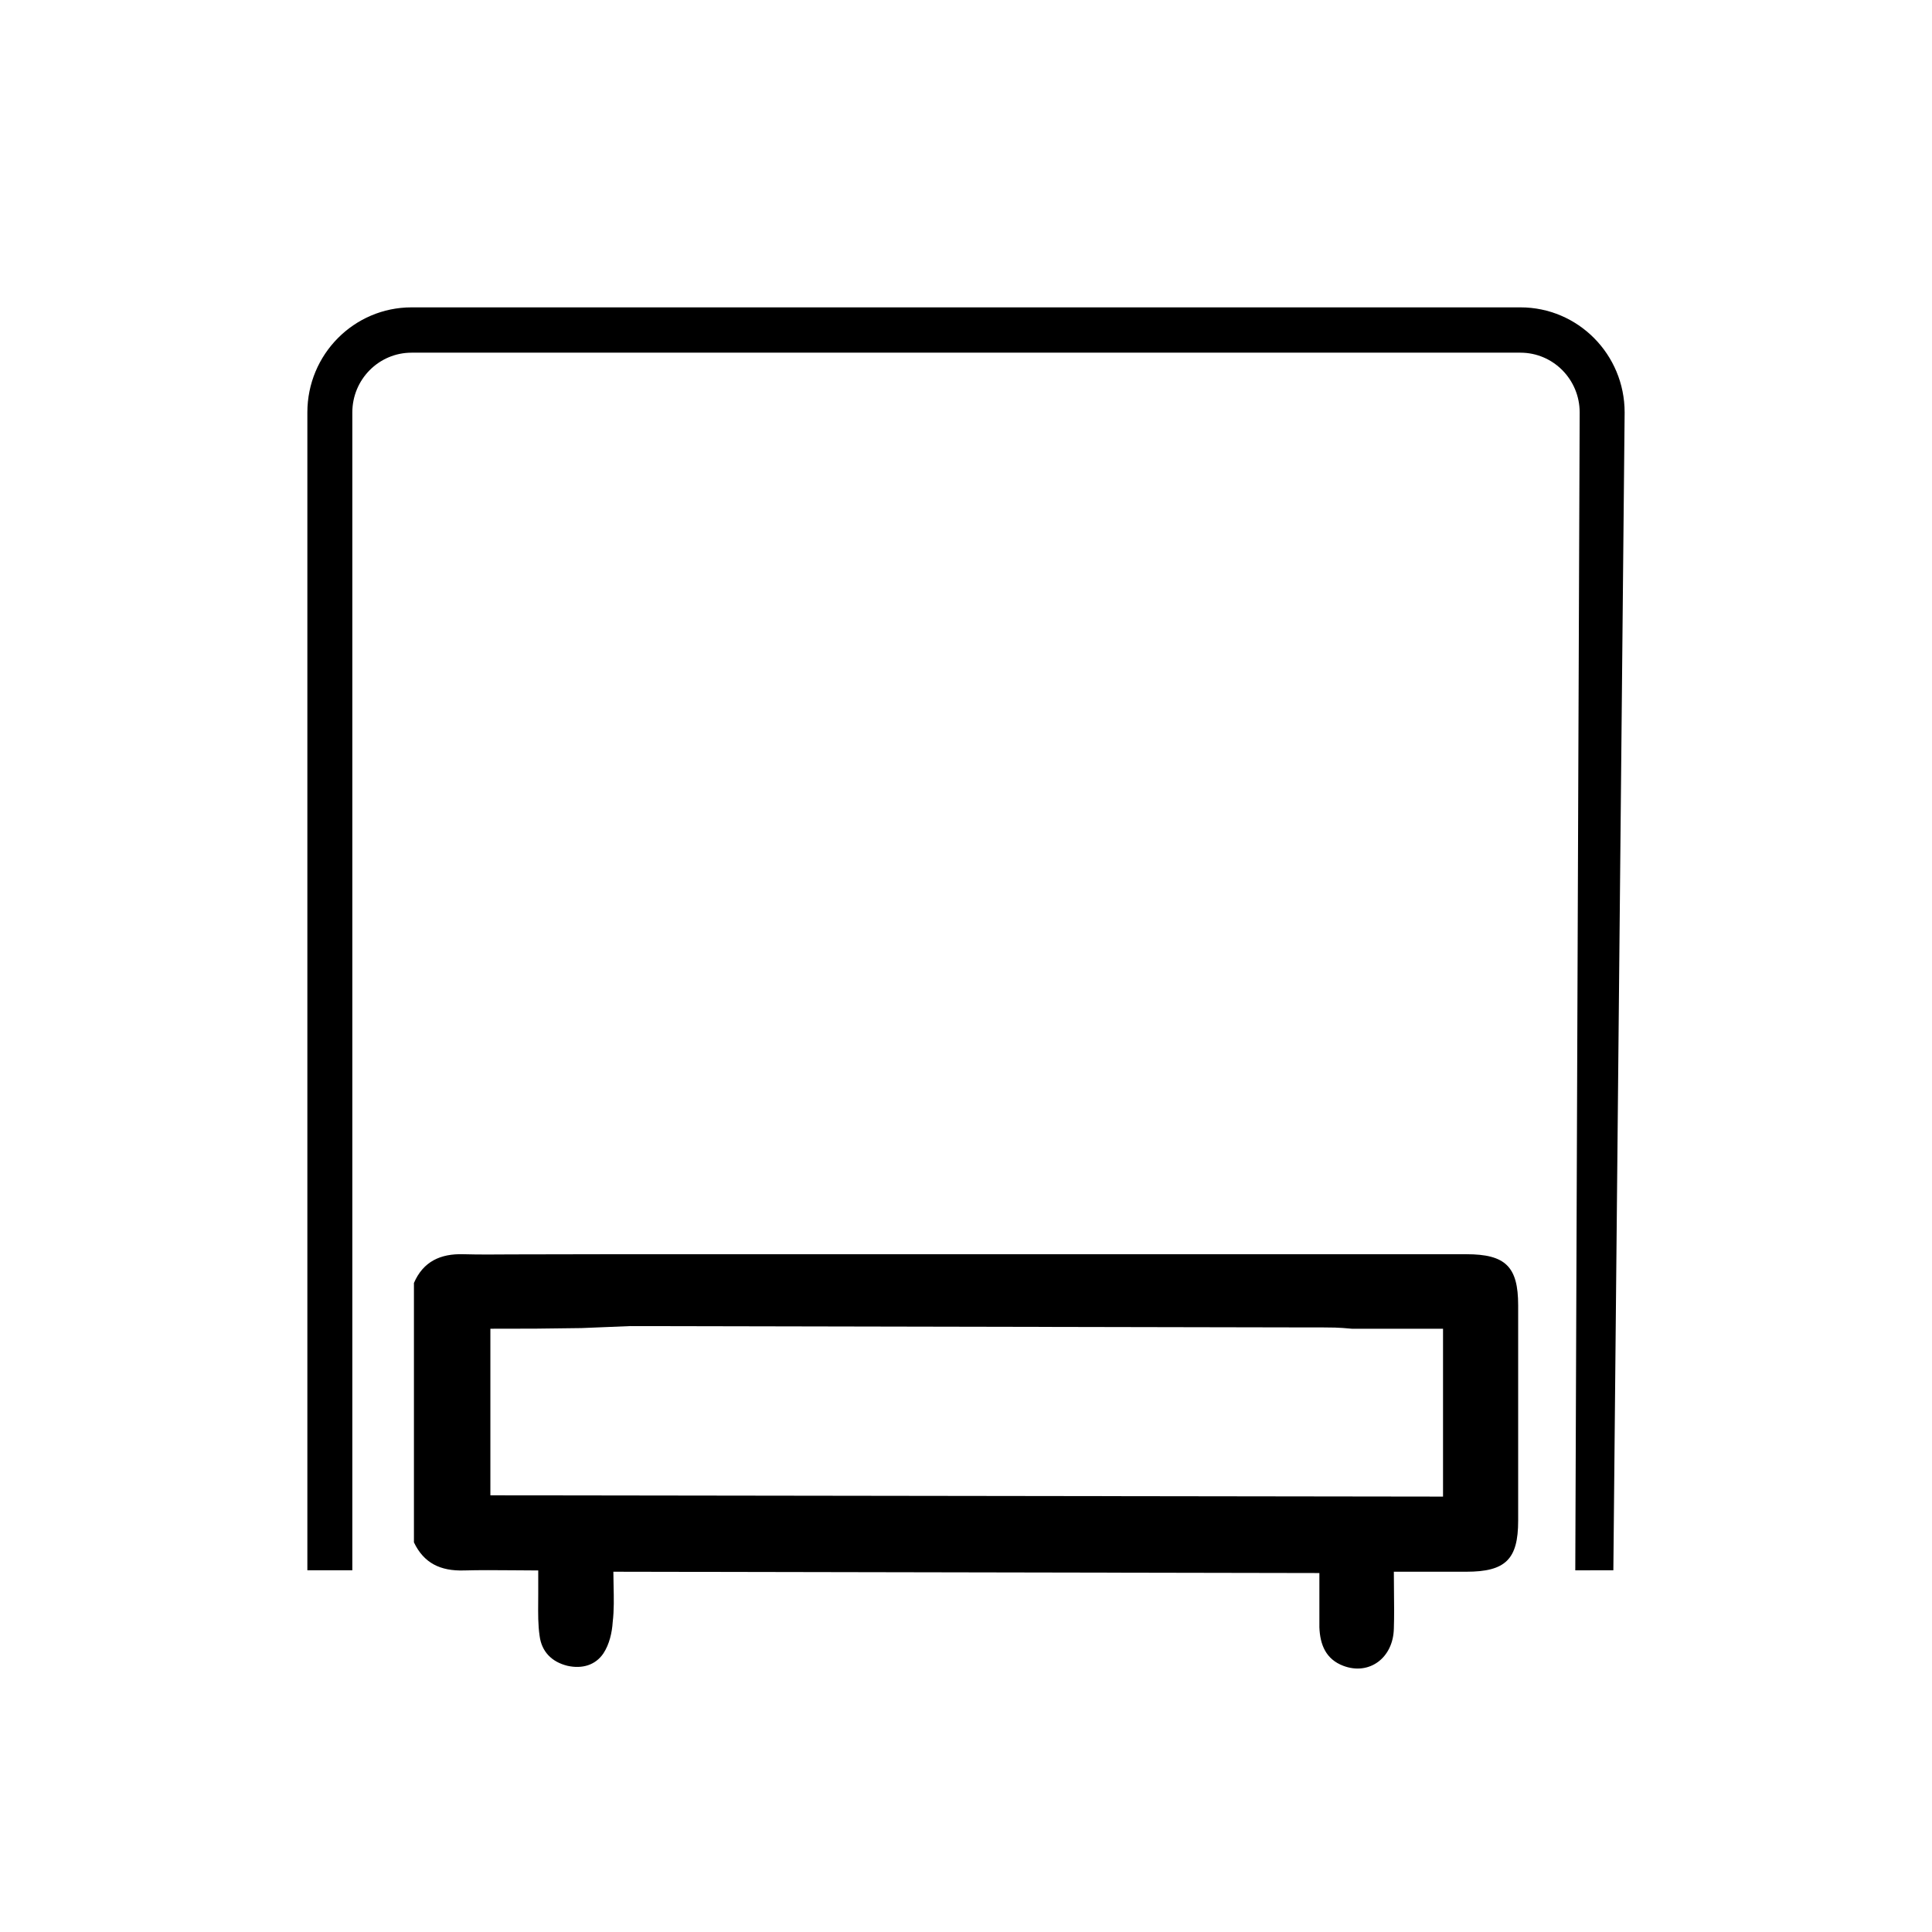 <svg width="44" height="44" viewBox="0 0 44 44" fill="none" xmlns="http://www.w3.org/2000/svg">
<path fill-rule="evenodd" clip-rule="evenodd" d="M8.024 9.393C8.024 8.641 8.628 8.032 9.373 8.032H34.627C35.372 8.032 35.976 8.641 35.976 9.393L35.876 35.763L36.743 35.762L37 9.393C37 8.071 35.938 7 34.627 7H9.373C8.062 7 7 8.071 7 9.393L7 35.762H8.024V9.393ZM13.789 28.564C13.583 28.564 11.853 28.566 11.658 28.568C11.28 28.571 10.917 28.574 10.547 28.564C10.033 28.55 9.639 28.728 9.427 29.219V35.126C9.654 35.602 10.033 35.781 10.563 35.766C10.923 35.756 11.291 35.759 11.669 35.762C11.863 35.764 12.059 35.766 12.258 35.766V36.301C12.258 36.364 12.258 36.426 12.257 36.489C12.255 36.743 12.252 37.003 12.289 37.254C12.334 37.611 12.561 37.849 12.925 37.938C13.258 38.012 13.561 37.923 13.742 37.655C13.879 37.447 13.939 37.179 13.954 36.941C13.987 36.664 13.98 36.387 13.974 36.115C13.972 36.008 13.969 35.901 13.969 35.795L30.048 35.825V36.435V37.06C30.063 37.462 30.199 37.789 30.593 37.938C31.183 38.161 31.729 37.76 31.744 37.09C31.754 36.804 31.75 36.524 31.747 36.238C31.745 36.093 31.744 35.946 31.744 35.795H33.394C34.287 35.795 34.575 35.513 34.575 34.635V29.725C34.575 28.847 34.287 28.564 33.394 28.564H30.244C29.35 28.564 29.063 28.564 29.063 28.564L13.789 28.564ZM11.168 34.055V30.261C11.824 30.261 12.011 30.261 12.198 30.259C12.386 30.257 12.575 30.253 13.244 30.246L14.349 30.201L29.699 30.231C30.471 30.231 30.44 30.231 30.789 30.261H32.864V34.084L11.168 34.055Z" fill="black"/>
</svg>
